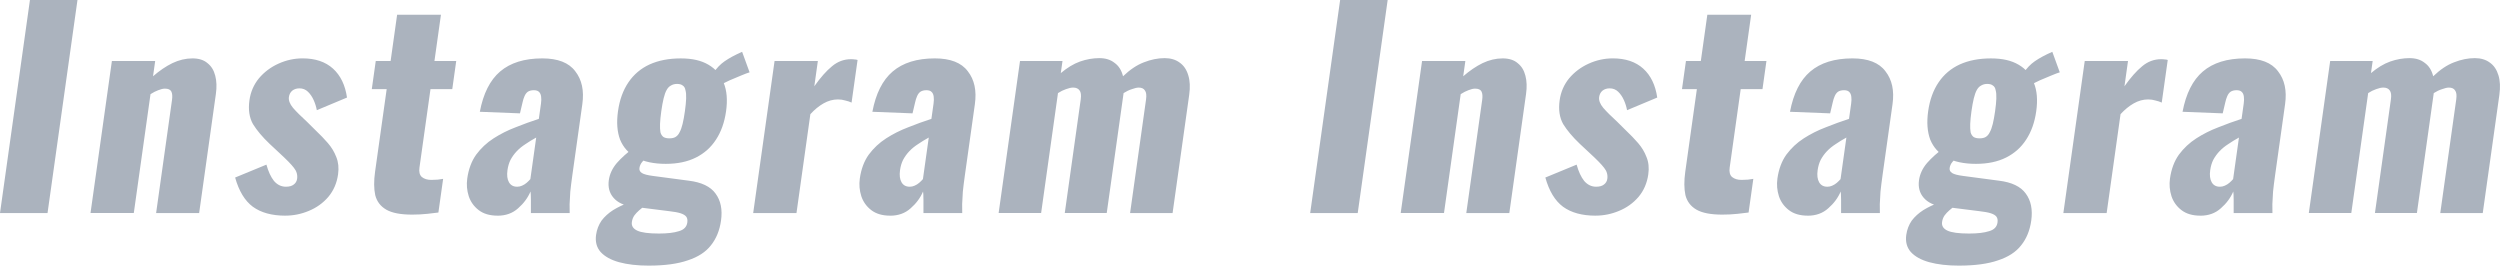 <?xml version="1.0" encoding="UTF-8"?>
<svg id="_レイヤー_2" data-name="レイヤー_2" xmlns="http://www.w3.org/2000/svg" viewBox="0 0 1409.51 149.76">
  <defs>
    <style>
      .cls-1 {
        fill: #abb3be;
      }
    </style>
  </defs>
  <g id="_レイヤー_1-2" data-name="レイヤー_1">
    <path class="cls-1" d="M0,120.11L16.88,0h26.8l-16.88,120.11H0ZM51.03,120.11l12.05-85.71h24.41l-1.21,8.6c3.64-3.16,7.28-5.63,10.92-7.41,3.74-1.78,7.51-2.67,11.31-2.67,3.59,0,6.41.89,8.46,2.67,2.16,1.68,3.62,4.05,4.39,7.12.78,2.97.9,6.38.36,10.23l-9.44,67.17h-24.26l8.96-63.76c.29-2.08.16-3.66-.38-4.75-.55-1.09-1.77-1.63-3.66-1.63-1,0-2.24.3-3.72.89-1.37.49-2.82,1.24-4.36,2.22l-9.42,67.02h-24.41ZM160.85,121.59c-7.59,0-13.69-1.68-18.31-5.04-4.52-3.36-7.84-8.85-9.97-16.46l17.64-7.27c1.06,3.86,2.47,6.92,4.25,9.19,1.89,2.18,4.13,3.26,6.73,3.26,1.9,0,3.35-.39,4.36-1.19,1.11-.79,1.76-1.88,1.96-3.26.32-2.27-.29-4.35-1.82-6.23-1.43-1.88-4.14-4.65-8.12-8.3l-5.56-5.19c-4.05-3.85-7.17-7.56-9.37-11.12-2.08-3.66-2.75-8.15-2-13.49.65-4.65,2.43-8.75,5.32-12.31,3-3.56,6.68-6.33,11.05-8.3,4.37-1.98,8.9-2.97,13.59-2.97,7.19,0,12.91,1.93,17.15,5.78,4.25,3.86,6.88,9.29,7.89,16.31l-17.02,7.12c-.34-1.88-.92-3.76-1.75-5.63-.83-1.88-1.91-3.46-3.23-4.75-1.32-1.29-2.92-1.93-4.82-1.93-1.6,0-2.96.44-4.08,1.33-1.02.89-1.64,2.08-1.85,3.56-.26,1.88.5,3.91,2.29,6.08,1.89,2.18,4.52,4.79,7.88,7.86l5.39,5.34c2.2,2.08,4.34,4.3,6.4,6.67,2.06,2.37,3.64,4.99,4.74,7.86,1.19,2.87,1.53,6.13,1.02,9.79-.69,4.94-2.54,9.19-5.54,12.75-2.98,3.46-6.65,6.08-10.99,7.86-4.24,1.78-8.66,2.67-13.25,2.67ZM232.33,121c-6.49,0-11.35-.94-14.58-2.82-3.23-1.88-5.29-4.6-6.19-8.15-.78-3.66-.82-8.06-.09-13.2l6.54-46.56h-8.39l2.23-15.87h8.38l3.67-26.1h24.71l-3.67,26.1h12.28l-2.23,15.87h-12.28l-6.21,44.19c-.35,2.47.1,4.25,1.35,5.34,1.34,1.09,3.11,1.63,5.31,1.63,1.3,0,2.5-.05,3.62-.15,1.12-.2,2.14-.35,3.06-.44l-2.67,18.98c-1.32.2-3.41.45-6.24.74-2.84.3-5.7.44-8.6.44ZM280.55,121.59c-4.39,0-7.94-1.04-10.64-3.11-2.7-2.08-4.58-4.7-5.63-7.86-1.04-3.26-1.32-6.57-.85-9.94.75-5.34,2.43-9.84,5.04-13.49,2.71-3.66,5.98-6.72,9.83-9.19,3.84-2.47,7.98-4.55,12.4-6.23,4.44-1.78,8.81-3.36,13.1-4.75l1.21-8.6c.21-1.48.24-2.77.09-3.85-.13-1.19-.51-2.08-1.12-2.67-.6-.69-1.6-1.04-3-1.04s-2.54.3-3.42.89c-.78.59-1.4,1.43-1.85,2.52-.44.99-.8,2.12-1.08,3.41l-1.47,6.23-22.63-.89c1.94-10.28,5.75-17.84,11.42-22.69,5.79-4.94,13.72-7.41,23.8-7.41,8.78,0,14.98,2.42,18.59,7.27,3.73,4.75,5.05,10.92,3.98,18.54l-5.63,40.04c-.5,3.56-.89,6.67-1.16,9.34-.17,2.67-.3,4.99-.38,6.97.02,1.98.03,3.66.04,5.04h-21.86c.02-2.27.02-4.74,0-7.41-.02-2.67-.1-4.25-.23-4.74-1.5,3.56-3.84,6.72-7.02,9.49-3.08,2.77-6.92,4.15-11.52,4.15ZM291.53,105.28c1,0,1.92-.2,2.78-.59.95-.4,1.83-.94,2.62-1.63.8-.69,1.49-1.38,2.09-2.08l3.29-23.43c-2.16,1.19-4.18,2.42-6.06,3.71-1.86,1.19-3.5,2.52-4.9,4-1.41,1.48-2.58,3.11-3.53,4.89-.83,1.68-1.4,3.61-1.71,5.78-.4,2.87-.12,5.14.84,6.82.96,1.68,2.49,2.52,4.59,2.52ZM365.83,149.76c-6.49,0-12.09-.64-16.8-1.93-4.61-1.28-8.08-3.21-10.42-5.78-2.24-2.57-3.08-5.78-2.54-9.64.42-2.96,1.44-5.63,3.07-8.01,1.72-2.27,3.89-4.25,6.52-5.93,2.73-1.68,5.73-3.11,8.99-4.3l9.2,1.63c-1.22.89-2.4,1.83-3.54,2.82-1.02.89-1.9,1.83-2.64,2.82-.75,1.09-1.23,2.32-1.42,3.71-.31,2.17.71,3.8,3.06,4.89,2.34,1.09,6.41,1.63,12.2,1.63,4.79,0,8.55-.45,11.27-1.34,2.81-.79,4.38-2.42,4.73-4.89.19-1.38,0-2.47-.59-3.26-.59-.79-1.65-1.43-3.17-1.93-1.53-.49-3.67-.89-6.42-1.19l-21.19-2.67c-4.51-.59-7.92-2.22-10.24-4.89-2.32-2.67-3.2-5.98-2.65-9.93.49-3.46,1.99-6.67,4.5-9.64,2.61-2.97,5.87-5.88,9.76-8.75l7.87,4.74c-1.37,1.19-2.47,2.32-3.33,3.41-.84.99-1.35,2.12-1.53,3.41-.17,1.19.3,2.12,1.4,2.82,1.1.69,3.17,1.24,6.21,1.63l20.14,2.67c7.26.89,12.31,3.31,15.15,7.26,2.94,3.95,3.97,9.04,3.09,15.27-.78,5.54-2.68,10.18-5.7,13.94-2.92,3.76-7.26,6.57-13.02,8.45-5.67,1.98-12.99,2.97-21.98,2.97ZM375.4,92.38c-6.79,0-12.36-1.19-16.72-3.56-4.26-2.37-7.28-5.73-9.07-10.08-1.67-4.45-2.07-9.79-1.19-16.01.9-6.43,2.86-11.86,5.89-16.31,3.02-4.45,6.99-7.81,11.9-10.08,5.01-2.27,10.86-3.41,17.55-3.41s11.61,1.19,15.67,3.56c4.06,2.37,6.92,5.78,8.59,10.23,1.79,4.35,2.23,9.69,1.34,16.01-.88,6.23-2.77,11.57-5.69,16.01-2.81,4.35-6.57,7.71-11.3,10.08-4.73,2.37-10.38,3.56-16.97,3.56ZM377.42,78c1.4,0,2.53-.25,3.4-.74.98-.59,1.76-1.48,2.32-2.67.67-1.19,1.24-2.77,1.71-4.74.48-1.98.91-4.35,1.3-7.12.4-2.87.64-5.24.7-7.12.08-1.98-.05-3.56-.38-4.74-.22-1.29-.74-2.18-1.57-2.67-.71-.59-1.77-.89-3.17-.89-1.3,0-2.44.3-3.42.89-.97.49-1.79,1.33-2.45,2.52-.67,1.19-1.24,2.77-1.71,4.75-.48,1.98-.92,4.4-1.32,7.26-.39,2.77-.62,5.14-.7,7.12-.07,1.88.01,3.46.23,4.74.33,1.19.91,2.08,1.72,2.67.83.49,1.94.74,3.34.74ZM406.2,47.89l-4.17-6.52c1.9-2.87,4.07-5.14,6.5-6.82,2.55-1.78,5.84-3.56,9.88-5.34l4.21,11.57c-1.04.3-2.62.89-4.74,1.78-2.01.79-4.13,1.68-6.36,2.67-2.14.99-3.91,1.88-5.32,2.67ZM424.65,120.11l12.05-85.71h24.41l-2,14.24c3.49-4.94,6.81-8.7,9.97-11.27,3.17-2.67,6.75-4,10.74-4,.8,0,1.49.05,2.08.15.6,0,1.13.1,1.6.3l-3.38,24.02c-1.03-.49-2.22-.89-3.58-1.19-1.24-.39-2.61-.59-4.11-.59-2.8,0-5.5.74-8.1,2.22-2.6,1.48-5.09,3.51-7.44,6.08l-7.83,55.75h-24.41ZM501.88,121.59c-4.39,0-7.94-1.04-10.64-3.11s-4.58-4.7-5.63-7.86c-1.04-3.26-1.32-6.57-.85-9.94.75-5.34,2.43-9.84,5.04-13.49,2.71-3.66,5.99-6.72,9.83-9.19,3.84-2.47,7.98-4.55,12.4-6.23,4.44-1.78,8.81-3.36,13.1-4.75l1.21-8.6c.21-1.48.24-2.77.09-3.85-.13-1.19-.51-2.08-1.12-2.67-.6-.69-1.6-1.04-3-1.04s-2.54.3-3.42.89c-.78.59-1.4,1.43-1.85,2.52-.44.99-.8,2.12-1.08,3.41l-1.47,6.23-22.64-.89c1.94-10.28,5.75-17.84,11.42-22.69,5.79-4.94,13.72-7.41,23.8-7.41,8.78,0,14.98,2.42,18.59,7.27,3.73,4.75,5.05,10.92,3.98,18.54l-5.63,40.04c-.5,3.56-.89,6.67-1.16,9.34-.18,2.67-.3,4.99-.38,6.97.02,1.98.04,3.66.04,5.04h-21.86c.02-2.27.02-4.74,0-7.41-.02-2.67-.1-4.25-.23-4.74-1.5,3.56-3.84,6.72-7.02,9.49-3.08,2.77-6.92,4.15-11.51,4.15ZM512.86,105.28c1,0,1.92-.2,2.78-.59.95-.4,1.83-.94,2.62-1.63.8-.69,1.49-1.38,2.09-2.08l3.29-23.43c-2.16,1.19-4.18,2.42-6.06,3.71-1.86,1.19-3.5,2.52-4.9,4-1.41,1.48-2.58,3.11-3.53,4.89-.83,1.68-1.41,3.61-1.71,5.78-.4,2.87-.12,5.14.84,6.82.96,1.68,2.49,2.52,4.59,2.52ZM563.03,120.11l12.05-85.71h23.96l-.96,6.82c3.62-3.06,7.23-5.24,10.8-6.52,3.67-1.29,7.31-1.93,10.9-1.93s6.36.89,8.61,2.67c2.36,1.68,3.95,4.2,4.78,7.56,3.92-3.76,7.83-6.38,11.74-7.86,4.02-1.58,7.92-2.37,11.71-2.37,3.39,0,6.22.84,8.48,2.52,2.27,1.58,3.89,3.95,4.84,7.12.97,3.06,1.15,6.77.53,11.12l-9.36,66.58h-23.96l9-64.06c.33-2.37.12-4.05-.64-5.04-.65-1.09-1.82-1.63-3.51-1.63-1,0-2.29.3-3.87.89-1.57.49-3.12,1.24-4.65,2.22-.03.2-.06.4-.08.59-.01.1-.03.25-.06.44l-9.36,66.58h-23.66l9-64.06c.33-2.37.12-4.05-.64-5.04-.75-1.09-1.97-1.63-3.66-1.63-1.1,0-2.44.3-4.02.89-1.47.49-2.97,1.24-4.51,2.22l-9.5,67.62h-23.96Z"/>
    <path class="cls-1" d="M738.69,120.11L755.57,0h26.8l-16.88,120.11h-26.8ZM789.72,120.11l12.04-85.71h24.41l-1.21,8.6c3.64-3.16,7.28-5.63,10.92-7.41,3.74-1.78,7.51-2.67,11.31-2.67,3.59,0,6.41.89,8.46,2.67,2.16,1.68,3.62,4.05,4.39,7.12.78,2.97.9,6.38.36,10.23l-9.44,67.17h-24.26l8.96-63.76c.29-2.08.17-3.66-.38-4.75-.55-1.09-1.77-1.63-3.66-1.63-1,0-2.24.3-3.72.89-1.37.49-2.82,1.24-4.35,2.22l-9.42,67.02h-24.41ZM899.54,121.59c-7.59,0-13.69-1.68-18.31-5.04-4.52-3.36-7.84-8.85-9.96-16.46l17.64-7.27c1.05,3.86,2.47,6.92,4.25,9.19,1.89,2.18,4.13,3.26,6.73,3.26,1.9,0,3.35-.39,4.36-1.19,1.11-.79,1.76-1.88,1.96-3.26.32-2.27-.29-4.35-1.82-6.23-1.43-1.88-4.14-4.65-8.12-8.3l-5.56-5.19c-4.05-3.85-7.17-7.56-9.37-11.12-2.08-3.66-2.75-8.15-2-13.49.65-4.65,2.43-8.75,5.32-12.31,3-3.56,6.68-6.33,11.05-8.3,4.37-1.98,8.9-2.97,13.59-2.97,7.19,0,12.91,1.93,17.16,5.78,4.25,3.86,6.88,9.29,7.89,16.31l-17.02,7.12c-.33-1.88-.92-3.76-1.75-5.63-.83-1.88-1.91-3.46-3.23-4.75-1.32-1.29-2.92-1.93-4.82-1.93-1.6,0-2.96.44-4.08,1.33-1.02.89-1.64,2.08-1.85,3.56-.26,1.88.5,3.91,2.29,6.08,1.89,2.18,4.52,4.79,7.88,7.86l5.39,5.34c2.2,2.08,4.34,4.3,6.4,6.67,2.06,2.37,3.64,4.99,4.73,7.86,1.2,2.87,1.54,6.13,1.02,9.79-.7,4.94-2.54,9.19-5.54,12.75-2.98,3.46-6.64,6.08-10.99,7.86-4.24,1.78-8.66,2.67-13.25,2.67ZM971.02,121c-6.49,0-11.35-.94-14.58-2.82-3.23-1.88-5.29-4.6-6.19-8.15-.78-3.66-.81-8.06-.09-13.2l6.54-46.56h-8.39l2.23-15.87h8.39l3.67-26.1h24.71l-3.67,26.1h12.28l-2.23,15.87h-12.28l-6.21,44.19c-.35,2.47.1,4.25,1.35,5.34,1.35,1.09,3.12,1.63,5.31,1.63,1.3,0,2.5-.05,3.61-.15,1.13-.2,2.15-.35,3.06-.44l-2.67,18.98c-1.33.2-3.41.45-6.24.74-2.84.3-5.7.44-8.6.44ZM1019.24,121.59c-4.39,0-7.94-1.04-10.64-3.11-2.71-2.08-4.59-4.7-5.64-7.86-1.04-3.26-1.32-6.57-.85-9.94.75-5.34,2.43-9.84,5.04-13.49,2.71-3.66,5.99-6.72,9.83-9.19,3.84-2.47,7.98-4.55,12.41-6.23,4.44-1.78,8.8-3.36,13.09-4.75l1.21-8.6c.21-1.48.24-2.77.09-3.85-.13-1.19-.51-2.08-1.12-2.67-.6-.69-1.6-1.04-3-1.04s-2.54.3-3.42.89c-.78.59-1.4,1.43-1.85,2.52-.44.99-.8,2.12-1.08,3.41l-1.47,6.23-22.64-.89c1.95-10.28,5.75-17.84,11.43-22.69,5.78-4.94,13.72-7.41,23.8-7.41,8.78,0,14.98,2.42,18.59,7.27,3.73,4.75,5.06,10.92,3.99,18.54l-5.63,40.04c-.5,3.56-.89,6.67-1.16,9.34-.18,2.67-.31,4.99-.38,6.97.02,1.98.03,3.66.04,5.04h-21.87c.02-2.27.02-4.74,0-7.41-.03-2.67-.1-4.25-.23-4.74-1.5,3.56-3.84,6.72-7.03,9.49-3.08,2.77-6.92,4.15-11.51,4.15ZM1030.22,105.28c.99,0,1.92-.2,2.77-.59.96-.4,1.83-.94,2.63-1.63.8-.69,1.49-1.38,2.09-2.08l3.29-23.43c-2.16,1.19-4.18,2.42-6.06,3.71-1.86,1.19-3.5,2.52-4.91,4-1.4,1.48-2.58,3.11-3.53,4.89-.83,1.68-1.4,3.61-1.71,5.78-.4,2.87-.12,5.14.84,6.82.96,1.68,2.49,2.52,4.59,2.52ZM1104.52,149.76c-6.49,0-12.09-.64-16.8-1.93-4.61-1.28-8.09-3.21-10.42-5.78-2.23-2.57-3.08-5.78-2.54-9.64.42-2.96,1.44-5.63,3.07-8.01,1.72-2.27,3.9-4.25,6.53-5.93,2.73-1.68,5.73-3.11,8.99-4.3l9.2,1.63c-1.22.89-2.4,1.83-3.54,2.82-1.02.89-1.9,1.83-2.64,2.82-.75,1.09-1.23,2.32-1.42,3.71-.31,2.17.71,3.8,3.05,4.89,2.35,1.09,6.41,1.63,12.2,1.63,4.8,0,8.55-.45,11.27-1.34,2.81-.79,4.39-2.42,4.73-4.89.2-1.38,0-2.47-.59-3.26-.58-.79-1.64-1.43-3.17-1.93-1.53-.49-3.67-.89-6.42-1.19l-21.19-2.67c-4.51-.59-7.92-2.22-10.24-4.89-2.32-2.67-3.2-5.98-2.65-9.93.49-3.46,1.99-6.67,4.5-9.64,2.61-2.97,5.87-5.88,9.76-8.75l7.87,4.74c-1.36,1.19-2.47,2.32-3.32,3.41-.84.99-1.35,2.12-1.53,3.41-.17,1.19.3,2.12,1.4,2.82,1.1.69,3.17,1.24,6.21,1.63l20.14,2.67c7.26.89,12.31,3.31,15.15,7.26,2.94,3.95,3.97,9.04,3.1,15.27-.78,5.54-2.68,10.18-5.71,13.94-2.92,3.76-7.26,6.57-13.01,8.45-5.67,1.98-13,2.97-21.98,2.97ZM1114.08,92.38c-6.79,0-12.36-1.19-16.72-3.56-4.26-2.37-7.28-5.73-9.07-10.08-1.67-4.45-2.06-9.79-1.19-16.01.9-6.43,2.87-11.86,5.89-16.31,3.02-4.45,6.98-7.81,11.9-10.08,5.01-2.27,10.86-3.41,17.55-3.41s11.61,1.19,15.67,3.56c4.06,2.37,6.92,5.78,8.59,10.23,1.79,4.35,2.23,9.69,1.34,16.01-.87,6.23-2.77,11.57-5.69,16.01-2.81,4.35-6.57,7.71-11.3,10.08-4.73,2.37-10.38,3.56-16.97,3.56ZM1116.1,78c1.4,0,2.53-.25,3.4-.74.98-.59,1.75-1.48,2.32-2.67.67-1.19,1.24-2.77,1.72-4.74.47-1.98.91-4.35,1.3-7.12.4-2.87.63-5.24.7-7.12.07-1.98-.05-3.56-.38-4.74-.22-1.29-.75-2.18-1.58-2.67-.71-.59-1.77-.89-3.17-.89-1.29,0-2.43.3-3.41.89-.97.49-1.79,1.33-2.46,2.52-.66,1.19-1.23,2.77-1.71,4.75-.48,1.98-.92,4.4-1.32,7.26-.39,2.77-.62,5.14-.7,7.12-.07,1.88.01,3.46.23,4.74.33,1.19.91,2.08,1.72,2.67.83.49,1.94.74,3.34.74ZM1144.89,47.89l-4.18-6.52c1.9-2.87,4.07-5.14,6.5-6.82,2.55-1.78,5.84-3.56,9.89-5.34l4.21,11.57c-1.04.3-2.62.89-4.74,1.78-2.01.79-4.13,1.68-6.37,2.67-2.13.99-3.9,1.88-5.31,2.67ZM1163.33,120.11l12.05-85.71h24.4l-2,14.24c3.49-4.94,6.82-8.7,9.97-11.27,3.17-2.67,6.75-4,10.75-4,.8,0,1.49.05,2.07.15.6,0,1.14.1,1.61.3l-3.38,24.02c-1.03-.49-2.22-.89-3.57-1.19-1.25-.39-2.62-.59-4.11-.59-2.8,0-5.5.74-8.1,2.22-2.61,1.48-5.09,3.51-7.45,6.08l-7.83,55.75h-24.41ZM1240.57,121.59c-4.39,0-7.94-1.04-10.64-3.11-2.71-2.08-4.58-4.7-5.64-7.86-1.04-3.26-1.32-6.57-.85-9.94.75-5.34,2.43-9.84,5.04-13.49,2.71-3.66,5.99-6.72,9.83-9.19,3.84-2.47,7.98-4.55,12.41-6.23,4.44-1.78,8.8-3.36,13.09-4.75l1.21-8.6c.21-1.48.24-2.77.09-3.85-.13-1.19-.5-2.08-1.12-2.67-.6-.69-1.6-1.04-3-1.04s-2.54.3-3.42.89c-.78.59-1.4,1.43-1.85,2.52-.44.99-.8,2.12-1.08,3.41l-1.47,6.23-22.64-.89c1.95-10.28,5.76-17.84,11.43-22.69,5.78-4.94,13.72-7.41,23.8-7.41,8.78,0,14.98,2.42,18.59,7.27,3.73,4.75,5.06,10.92,3.99,18.54l-5.63,40.04c-.5,3.56-.89,6.67-1.16,9.34-.18,2.67-.3,4.99-.38,6.97.02,1.98.03,3.66.04,5.04h-21.86c.02-2.27.01-4.74,0-7.41-.02-2.67-.1-4.25-.23-4.74-1.5,3.56-3.84,6.72-7.03,9.49-3.08,2.77-6.92,4.15-11.51,4.15ZM1251.55,105.28c.99,0,1.92-.2,2.78-.59.95-.4,1.82-.94,2.62-1.63.8-.69,1.49-1.38,2.09-2.08l3.29-23.43c-2.16,1.19-4.18,2.42-6.06,3.71-1.86,1.19-3.5,2.52-4.9,4-1.41,1.48-2.59,3.11-3.54,4.89-.83,1.68-1.4,3.61-1.71,5.78-.4,2.87-.12,5.14.84,6.82.96,1.68,2.49,2.52,4.59,2.52ZM1301.72,120.11l12.04-85.71h23.96l-.96,6.82c3.62-3.06,7.22-5.24,10.8-6.52,3.67-1.29,7.31-1.93,10.9-1.93s6.37.89,8.61,2.67c2.36,1.68,3.95,4.2,4.78,7.56,3.92-3.76,7.83-6.38,11.73-7.86,4.02-1.58,7.92-2.37,11.72-2.37,3.39,0,6.22.84,8.48,2.52,2.27,1.58,3.88,3.95,4.84,7.12.96,3.06,1.14,6.77.53,11.12l-9.36,66.58h-23.95l9-64.06c.33-2.37.12-4.05-.64-5.04-.65-1.09-1.82-1.63-3.52-1.63-.99,0-2.28.3-3.86.89-1.57.49-3.12,1.24-4.66,2.22-.03.2-.05.4-.08.59-.02.1-.04.25-.06.44l-9.36,66.58h-23.66l9-64.06c.34-2.37.12-4.05-.64-5.04-.74-1.09-1.96-1.63-3.66-1.63-1.1,0-2.44.3-4.02.89-1.47.49-2.97,1.24-4.5,2.22l-9.51,67.62h-23.95Z"/>
  </g>
</svg>